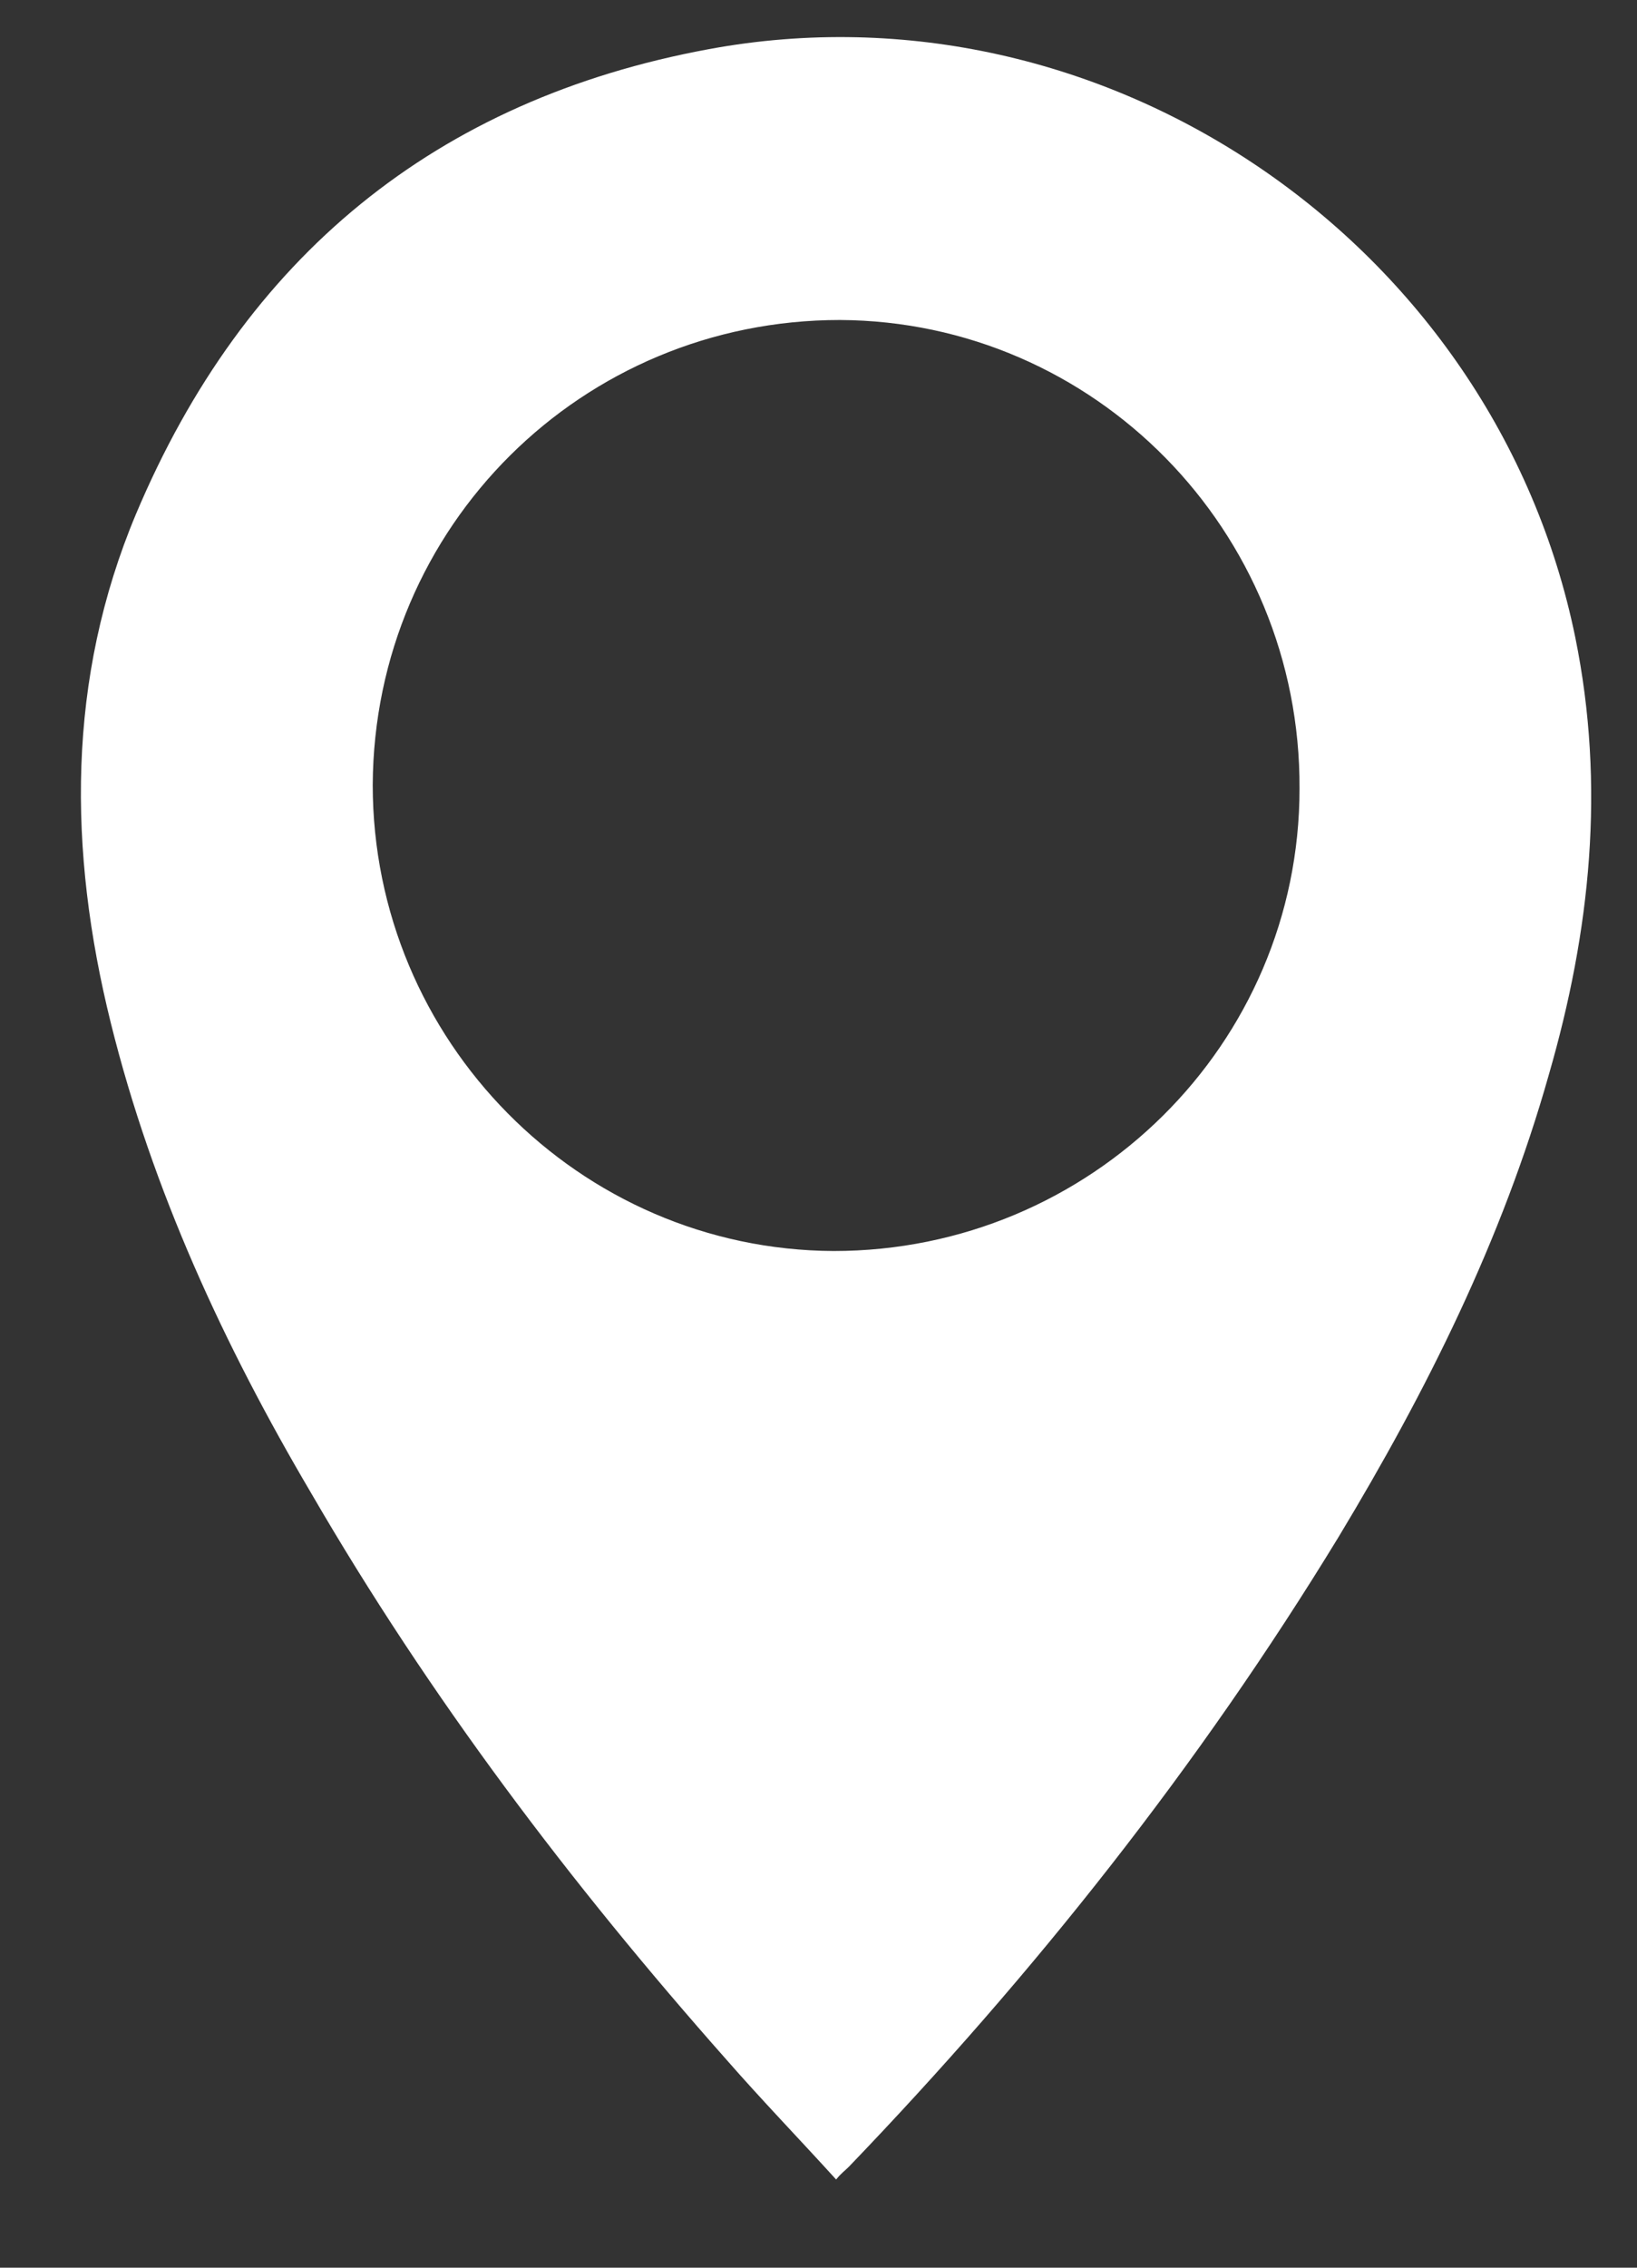 <svg version="1.2" baseProfile="tiny-ps" xmlns="http://www.w3.org/2000/svg" viewBox="0 0 13 18" width="13" height="18">
	<rect x="0" y="0" width="13" height="18" fill="#333333" stroke="none"/>
	<title>events copy 2</title>
	<style>
		tspan { white-space:pre }
		.shp0 { fill: #ffffff } 
	</style>
	<g id="events copy 2">
		<g id="Group 4 copy 8">
			<g id="location">
				<path id="Shape 16" class="shp0" d="M6.64 17.3C6.34 16.97 6.05 16.67 5.77 16.35C4.53 14.95 3.41 13.47 2.47 11.85C1.78 10.68 1.21 9.45 0.88 8.12C0.54 6.75 0.53 5.39 1.08 4.08C1.94 2.04 3.46 0.79 5.63 0.39C8.77 -0.19 11.87 1.93 12.51 5.06C12.75 6.24 12.63 7.39 12.3 8.53C11.93 9.84 11.33 11.04 10.63 12.2C9.52 14.02 8.21 15.67 6.74 17.2C6.71 17.23 6.68 17.25 6.64 17.3ZM2.96 6.23C2.96 8.26 4.6 9.92 6.62 9.93C8.66 9.93 10.32 8.29 10.32 6.26C10.33 4.21 8.69 2.55 6.67 2.54C4.62 2.54 2.97 4.18 2.96 6.23Z" />
			</g>
		</g>
	</g>
</svg>